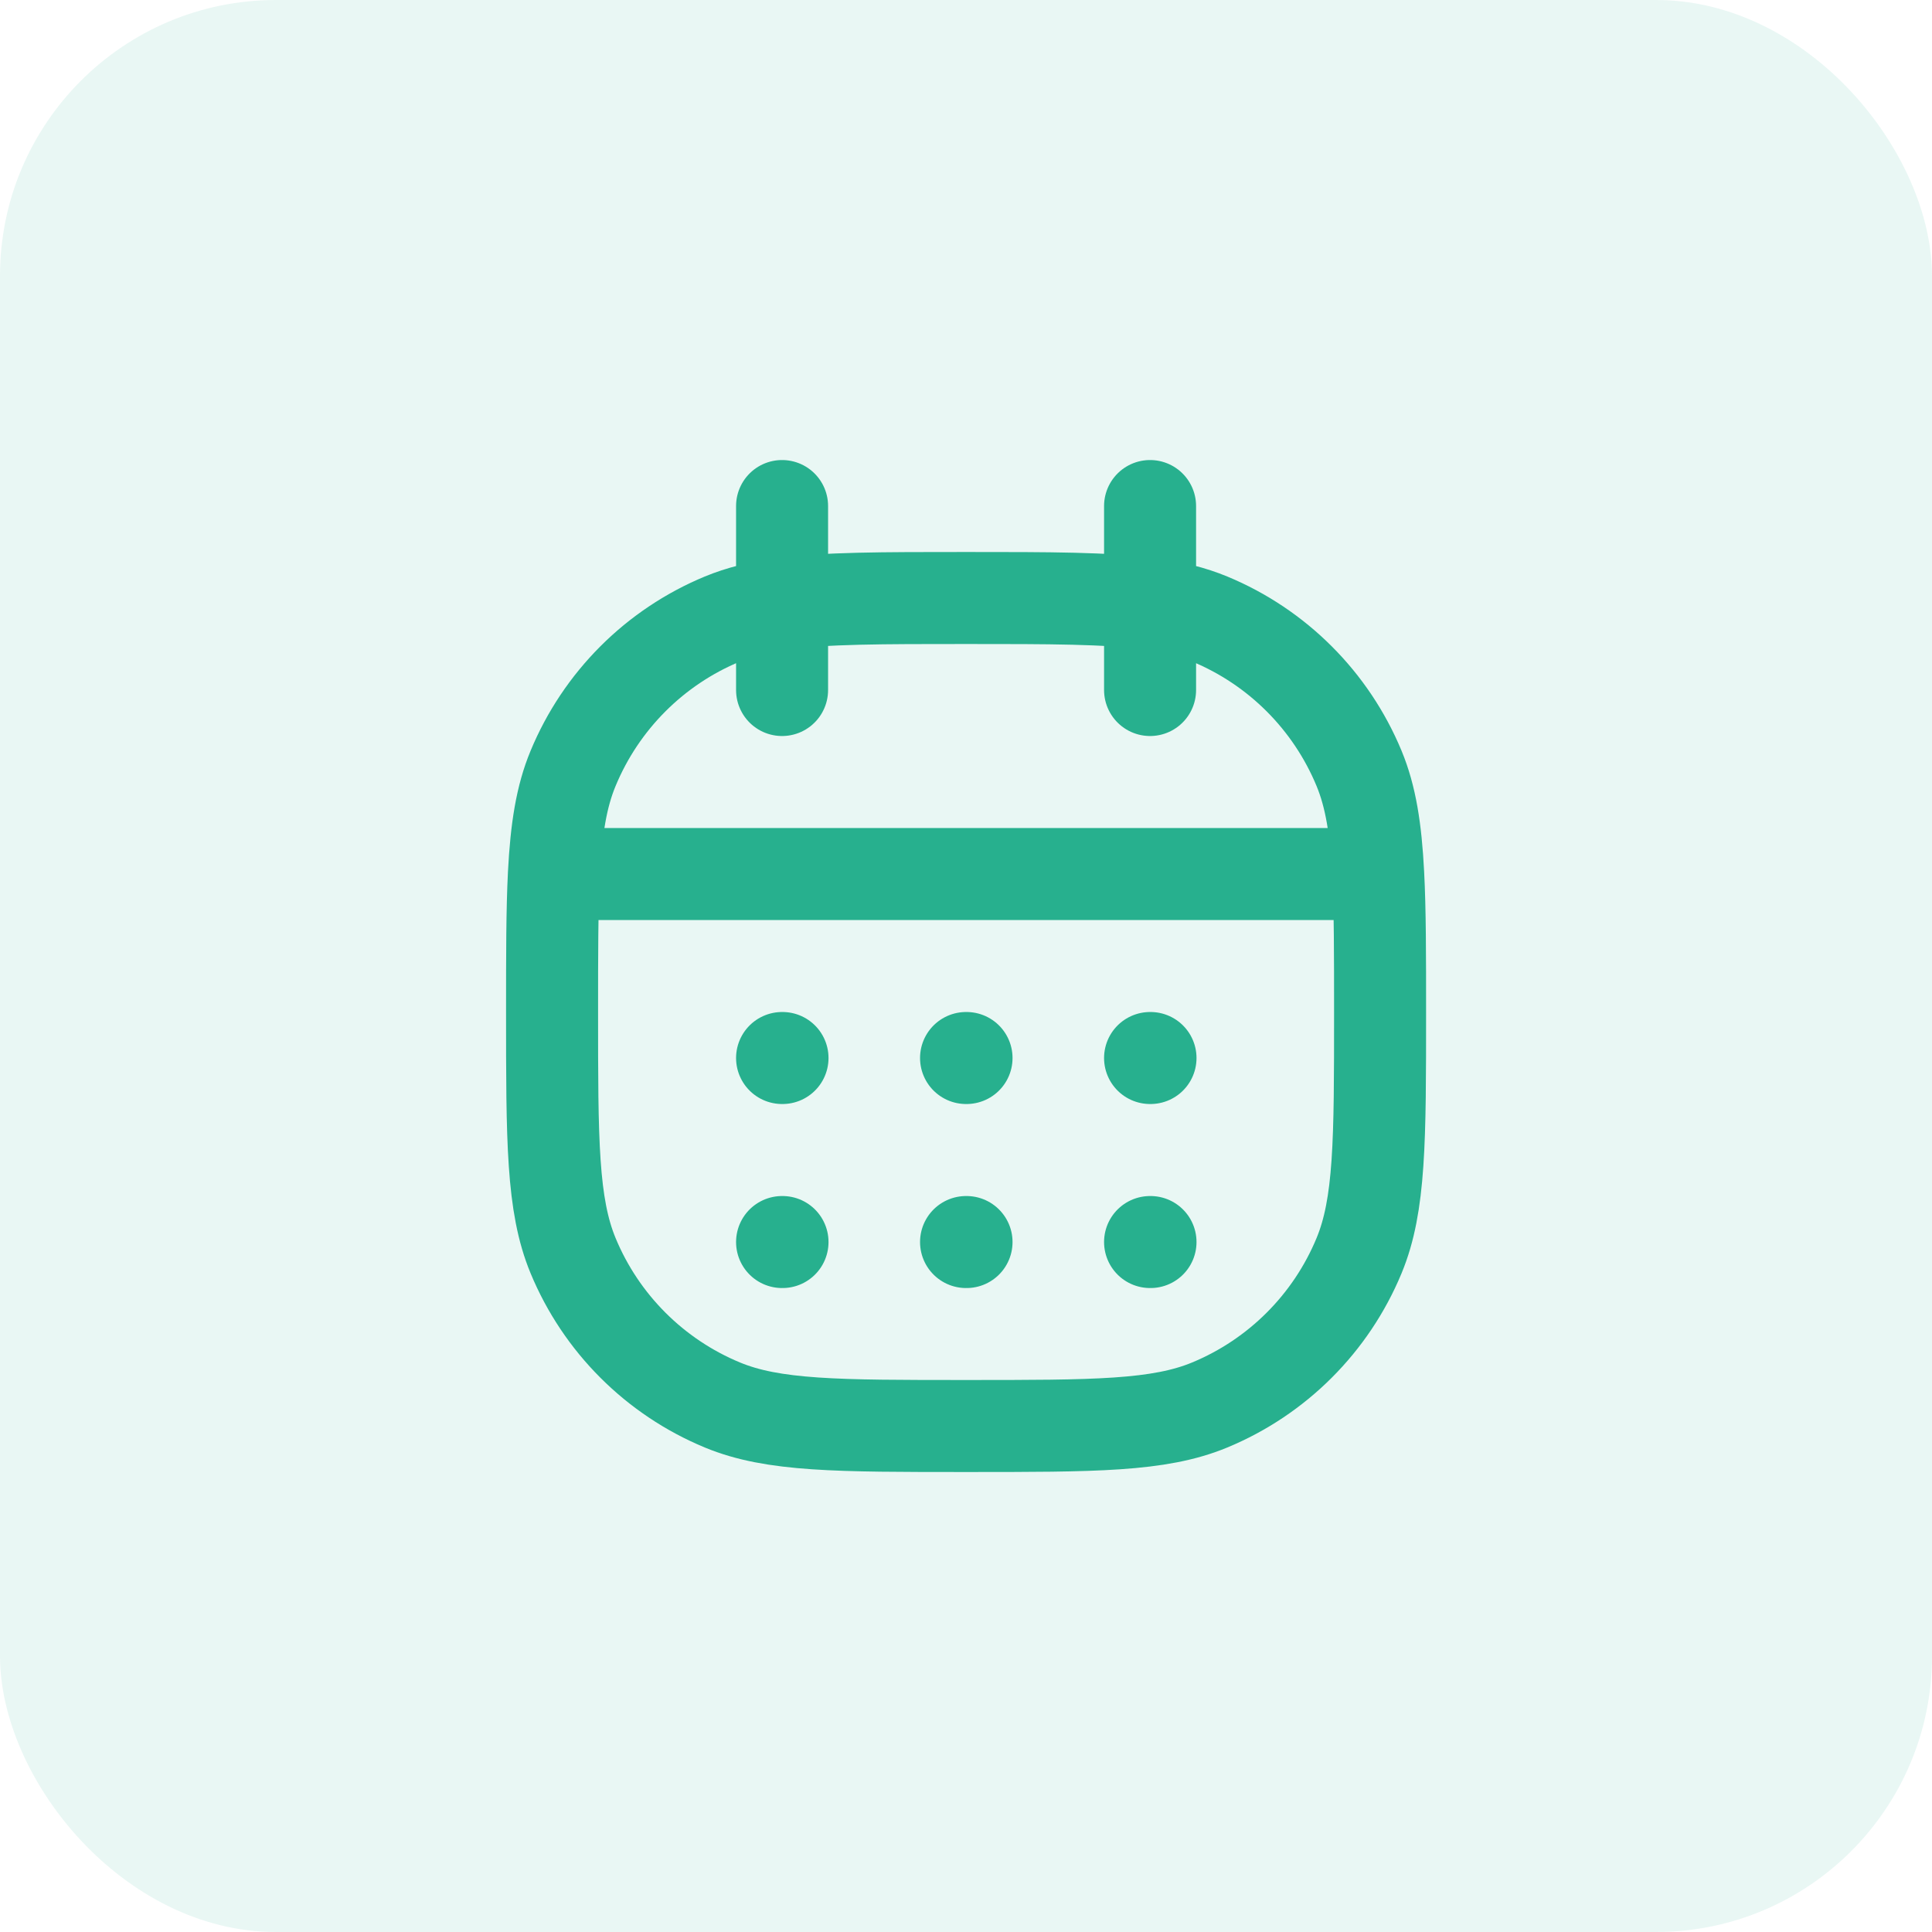 <?xml version="1.0" encoding="UTF-8"?> <svg xmlns="http://www.w3.org/2000/svg" width="40" height="40" viewBox="0 0 40 40" fill="none"><rect width="40" height="40" rx="5.714" fill="#27B08E" fill-opacity="0.1"></rect><path d="M16.192 10.477V12.503M16.192 14.286V12.503M23.811 10.477V12.503M23.811 14.286V12.503M28.534 18.096C28.573 18.846 28.573 19.767 28.573 20.953C28.573 23.615 28.573 24.947 28.138 25.997C27.558 27.397 26.445 28.509 25.045 29.089C23.995 29.524 22.664 29.524 20.001 29.524C17.339 29.524 16.007 29.524 14.957 29.089C13.557 28.509 12.445 27.397 11.865 25.997C11.43 24.947 11.43 23.615 11.43 20.953C11.43 19.767 11.43 18.846 11.468 18.096M28.534 18.096C28.486 17.161 28.379 16.491 28.138 15.909C27.558 14.509 26.445 13.396 25.045 12.816C24.682 12.666 24.285 12.567 23.811 12.503M28.534 18.096L11.468 18.096M11.468 18.096C11.516 17.161 11.623 16.491 11.865 15.909C12.445 14.509 13.557 13.396 14.957 12.816C15.32 12.666 15.717 12.567 16.192 12.503M16.192 12.503C17.088 12.381 18.26 12.381 20.001 12.381C21.742 12.381 22.914 12.381 23.811 12.503M16.201 21.905H16.192M16.201 25.715H16.192M20.011 21.905H20.001M20.011 25.715H20.001M23.82 21.905H23.811M23.82 25.715H23.811" stroke="#27B08E" stroke-width="1.905" stroke-linecap="round" stroke-linejoin="round"></path></svg> 